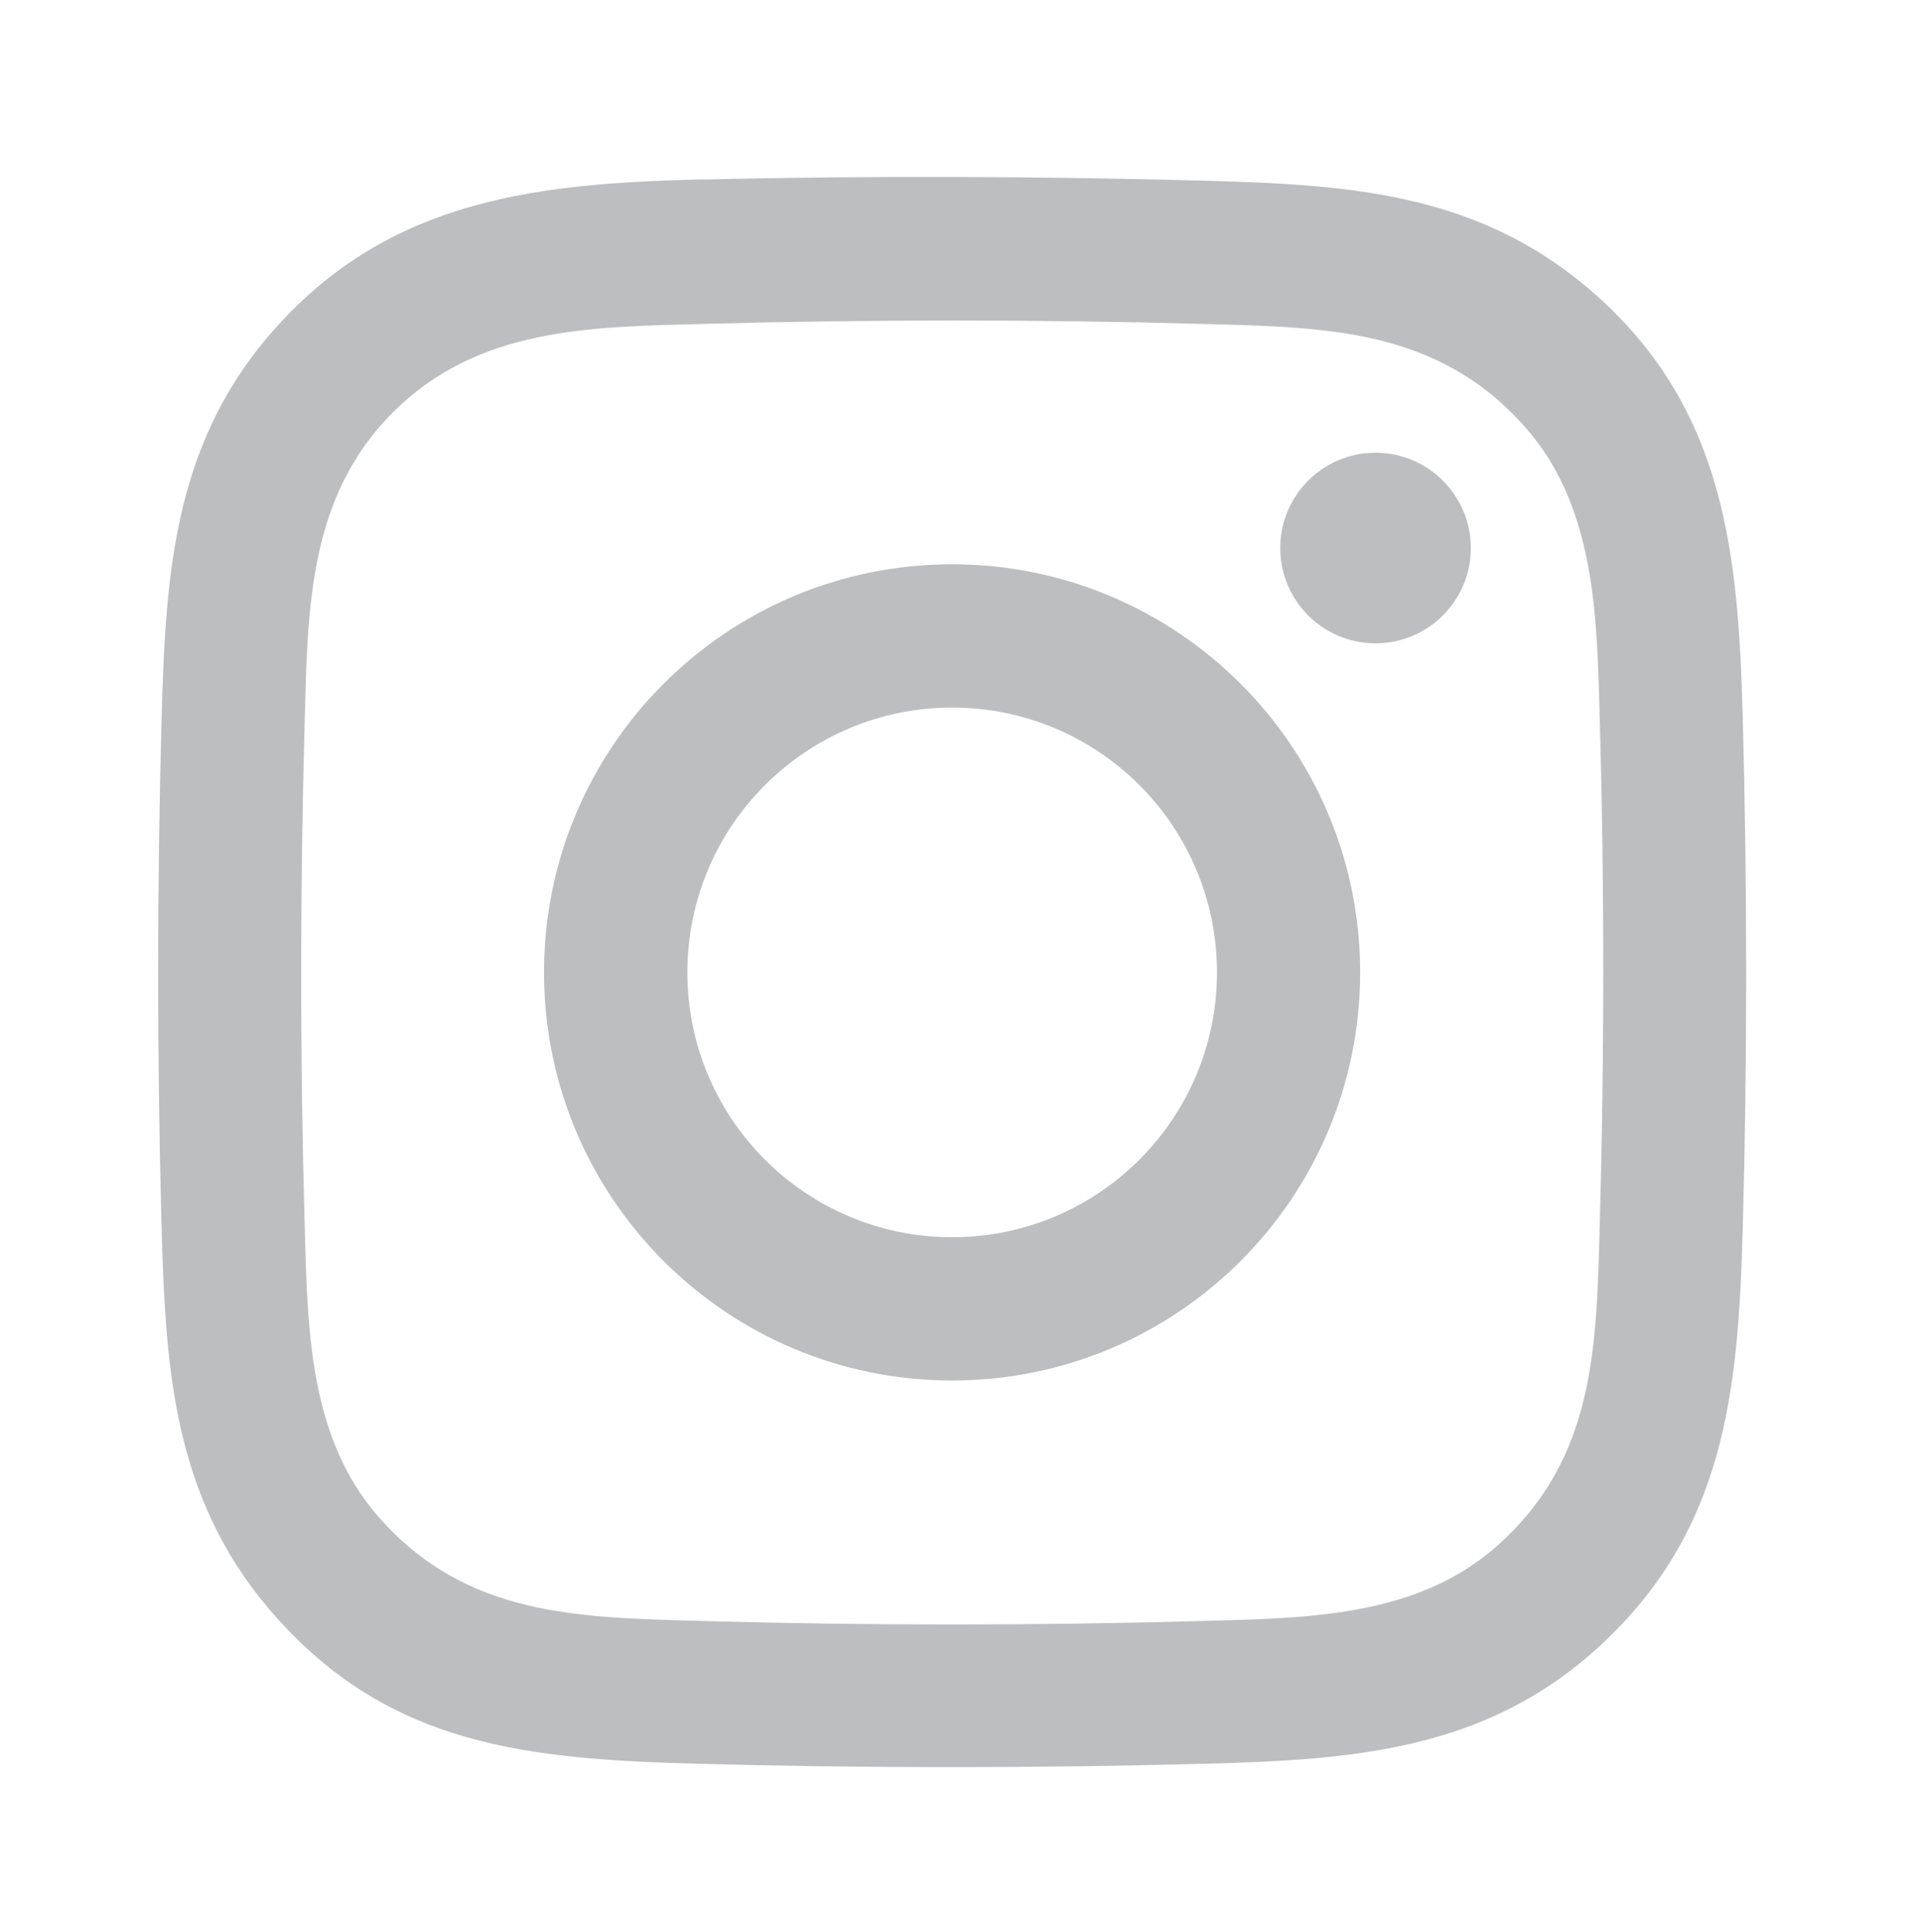 <?xml version="1.0" encoding="UTF-8"?>
<svg id="Layer_1" xmlns="http://www.w3.org/2000/svg" version="1.1" viewBox="0 0 199.79 200.88">
  <!-- Generator: Adobe Illustrator 29.3.1, SVG Export Plug-In . SVG Version: 2.1.0 Build 151)  -->
  <defs>
    <style>
      .st0 {
        fill: #bcbec0;
      }
    </style>
  </defs>
  <path class="st0" d="M73.19,18.67c17.22-.42,35.23-.34,52.43.13,15.29.42,28.71,1.38,40.59,12.08,13.25,11.93,14.58,26.88,15.04,43.72.47,17.51.48,35.68,0,53.19-.47,16.88-1.8,31.4-14.95,43.45-11.8,10.81-25.58,11.76-40.86,12.17-17.46.47-35.56.48-53.01,0s-31.57-1.83-43.45-14.95c-10.79-11.91-11.75-25.32-12.17-40.68-.48-17.51-.48-35.68,0-53.19.42-15.46,1.35-29.15,12.35-41.04,12.04-13.02,27.2-14.49,44.04-14.9ZM40.87,42.87c-8.9,8.9-8.87,20.68-9.19,32.46-.47,17.03-.48,34.72,0,51.76.3,10.58.3,22.23,7.69,30.65,9.15,10.43,20.85,10.46,33.78,10.83,17.03.48,34.73.48,51.76,0,10.58-.3,22.23-.3,30.65-7.69,10.48-9.2,10.47-20.98,10.83-33.96.47-17.03.48-34.73,0-51.76-.3-10.57-.31-22.24-7.69-30.65-9.15-10.43-20.86-10.47-33.78-10.83-16.98-.47-34.6-.46-51.58,0-11.78.32-23.57.3-32.46,9.19ZM141.46,101.12c0,23.44-19,42.44-42.44,42.44s-42.44-19-42.44-42.44,19-42.44,42.44-42.44,42.44,19,42.44,42.44ZM126.57,101.12c0-15.21-12.33-27.54-27.54-27.54s-27.54,12.33-27.54,27.54,12.33,27.54,27.54,27.54,27.54-12.33,27.54-27.54ZM143.06,47.08c-5.47,0-9.91,4.44-9.91,9.91s4.44,9.91,9.91,9.91,9.91-4.44,9.91-9.91-4.44-9.91-9.91-9.91Z"/>
</svg>